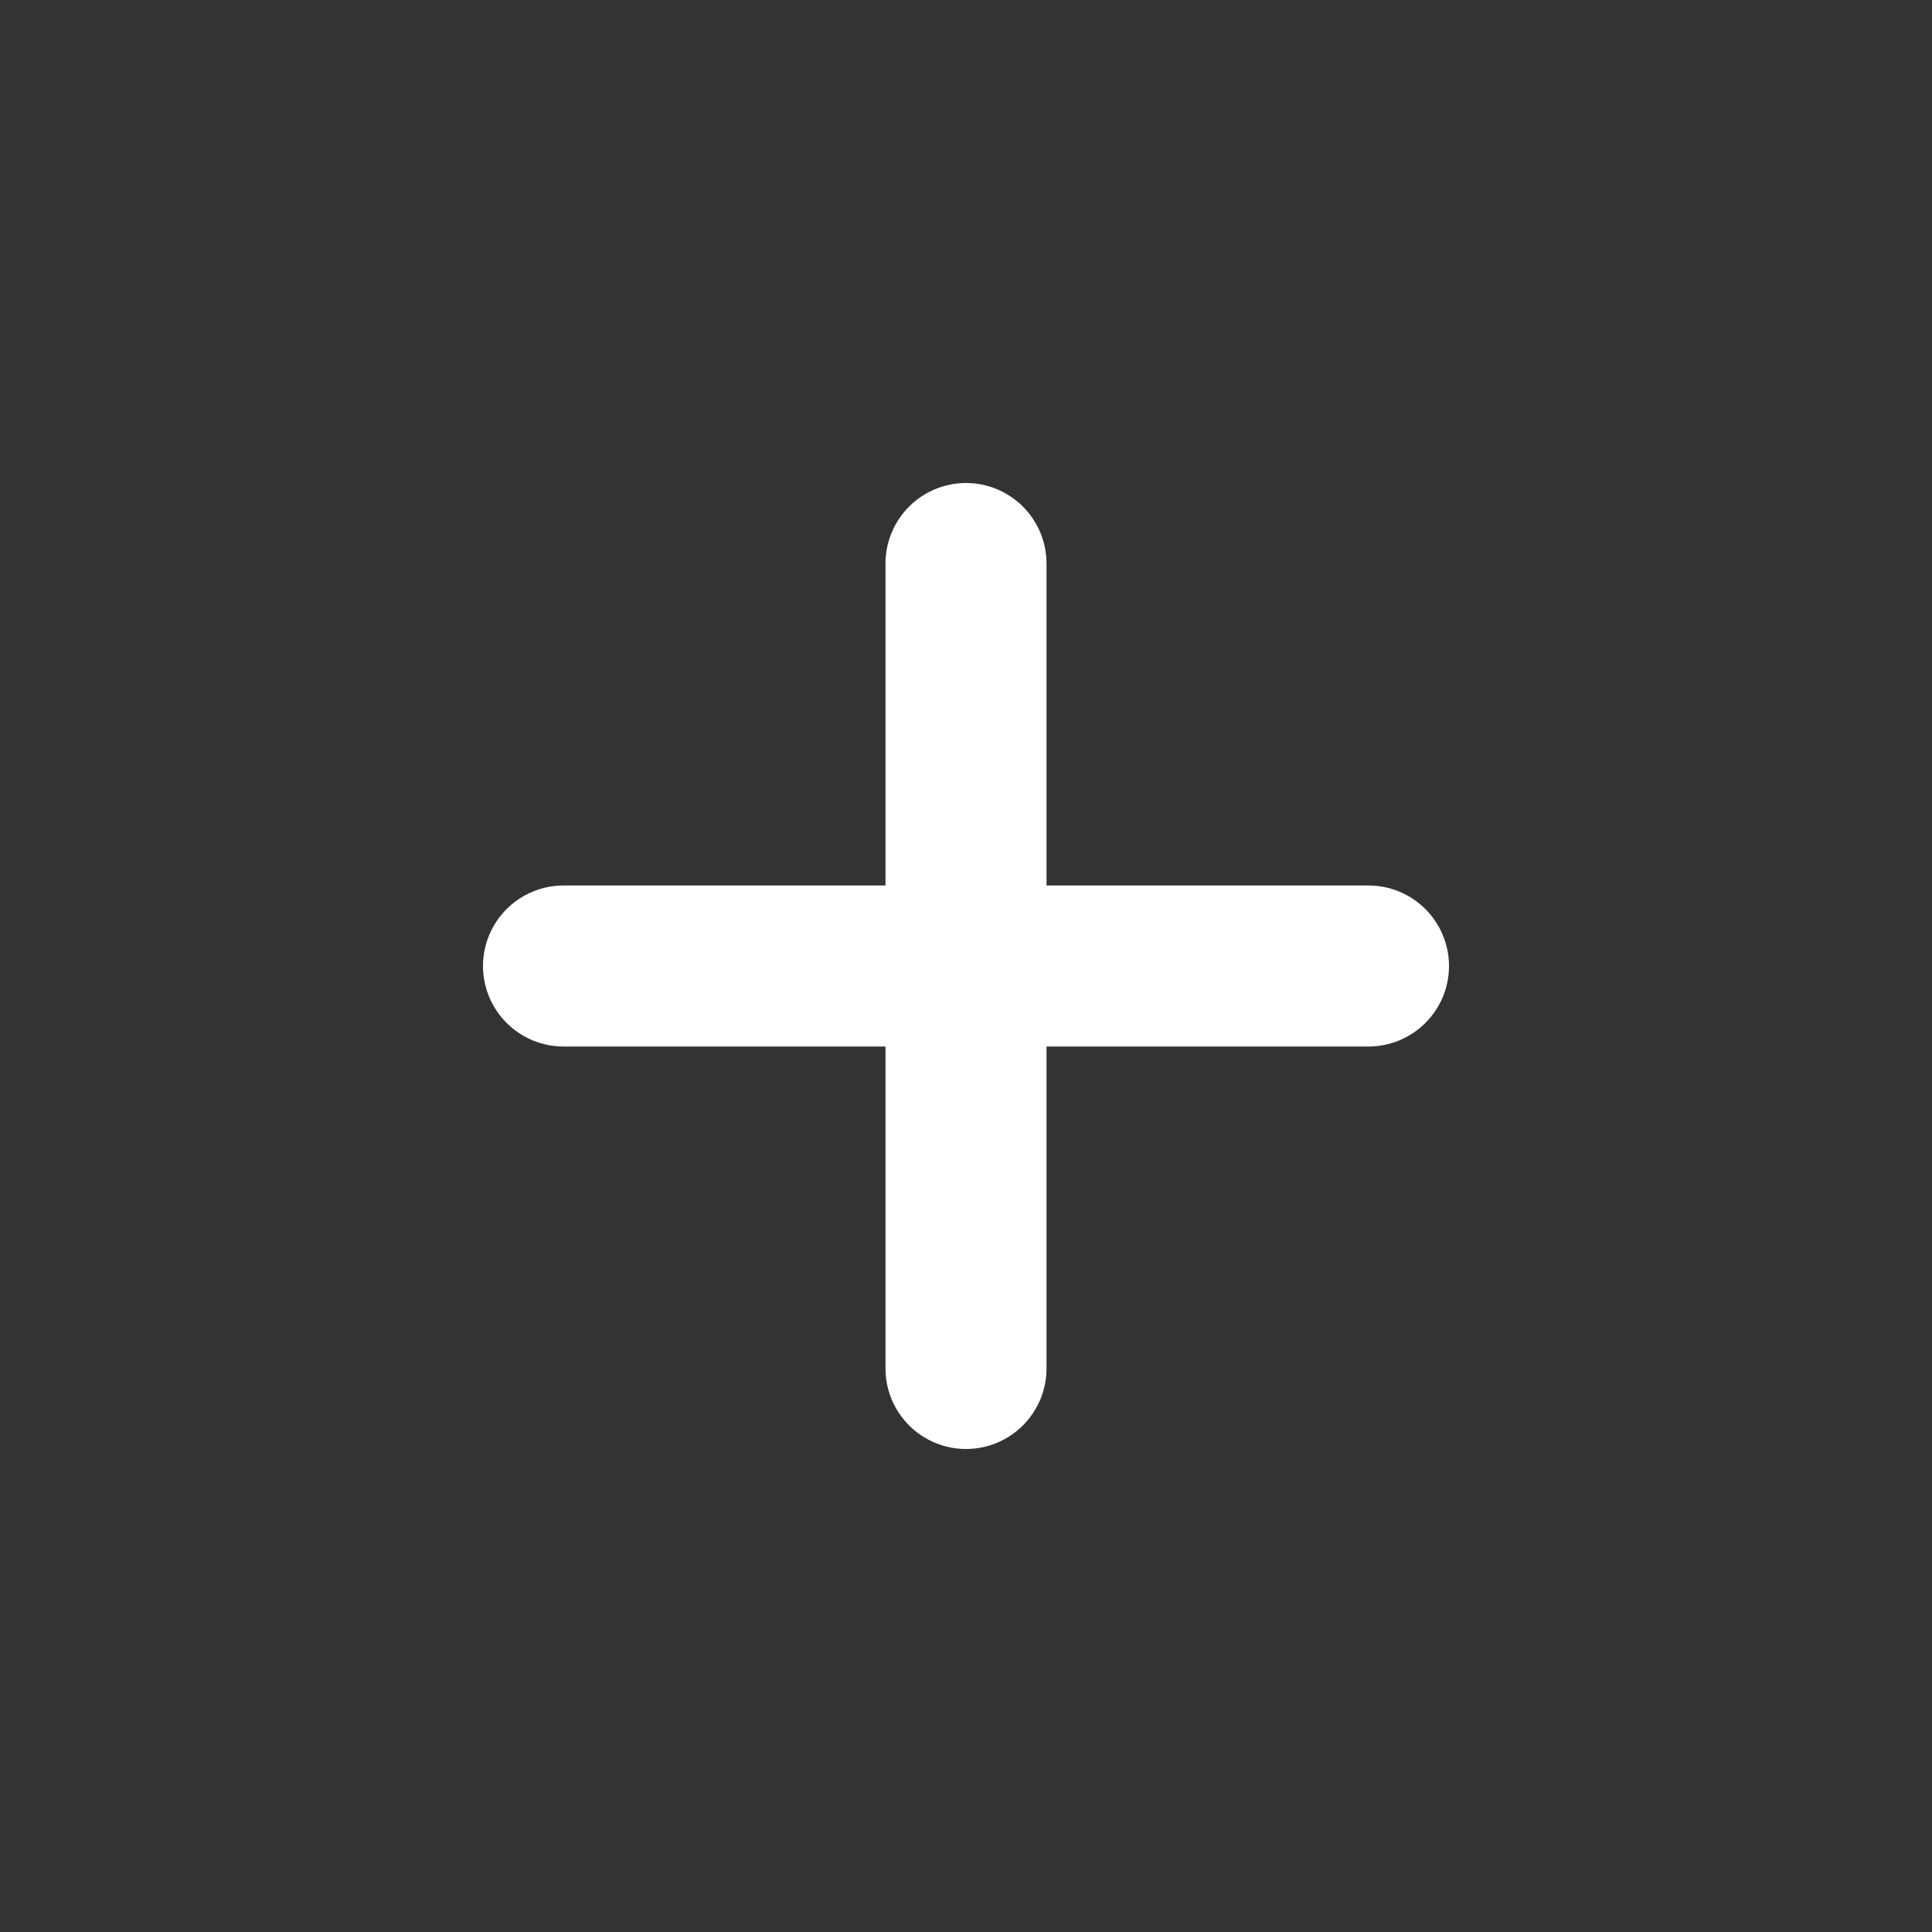 <svg width="40" height="40" viewBox="0 0 40 40" fill="none" xmlns="http://www.w3.org/2000/svg">
<rect x="0" y="0" width="40" height="40" fill="#333333" stroke="none"/>
<g id="plus-small 1">
<path id="Vector" d="M28.333 18.333H21.667V11.667C21.667 11.225 21.491 10.801 21.178 10.488C20.866 10.176 20.442 10 20 10C19.558 10 19.134 10.176 18.822 10.488C18.509 10.801 18.333 11.225 18.333 11.667V18.333H11.667C11.225 18.333 10.801 18.509 10.488 18.822C10.176 19.134 10 19.558 10 20C10 20.442 10.176 20.866 10.488 21.178C10.801 21.491 11.225 21.667 11.667 21.667H18.333V28.333C18.333 28.775 18.509 29.199 18.822 29.512C19.134 29.824 19.558 30 20 30C20.442 30 20.866 29.824 21.178 29.512C21.491 29.199 21.667 28.775 21.667 28.333V21.667H28.333C28.775 21.667 29.199 21.491 29.512 21.178C29.824 20.866 30 20.442 30 20C30 19.558 29.824 19.134 29.512 18.822C29.199 18.509 28.775 18.333 28.333 18.333Z" fill="white"/>
</g>
</svg>

